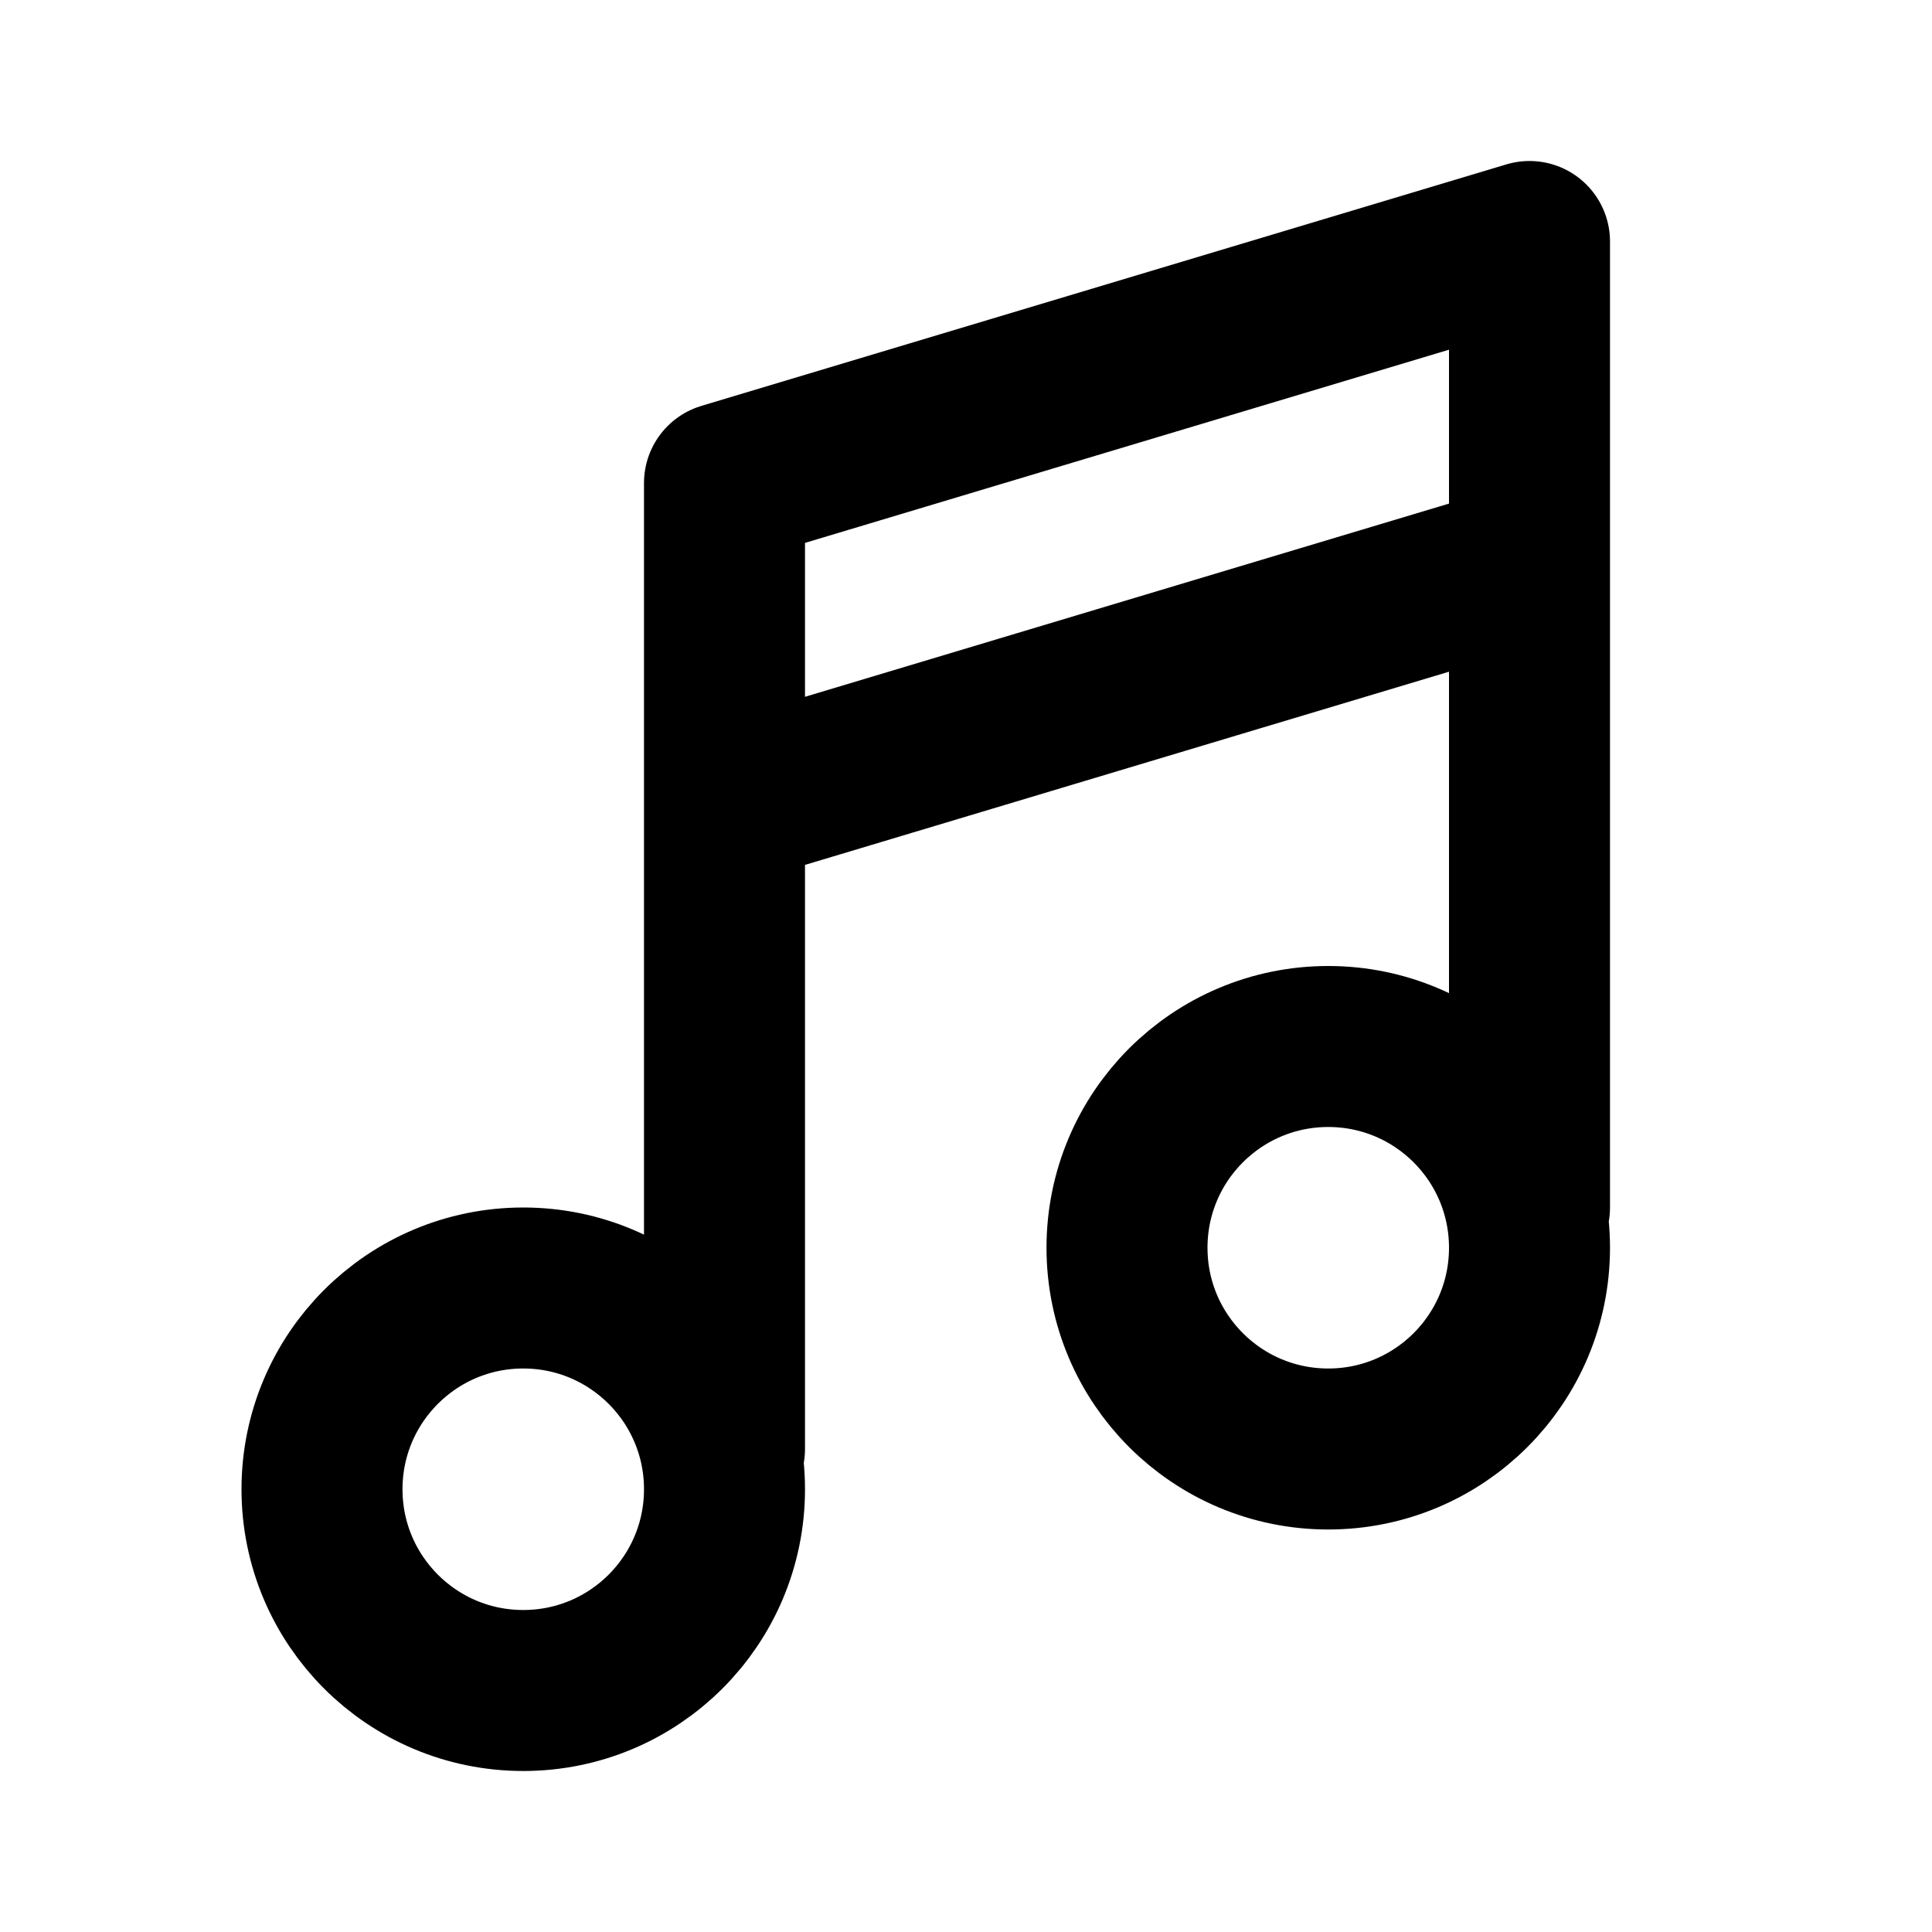 <svg xmlns="http://www.w3.org/2000/svg" viewBox="0 0 24 24" width="1em" height="1em">
<path fill="none" stroke="currentColor" stroke-linecap="round" stroke-linejoin="round" stroke-width="2" d="M9 18L9 6L19 3L19 15M9 10L19 7M4 18.5C4 17.119 5.119 16 6.5 16C7.881 16 9 17.119 9 18.5C9 19.881 7.881 21 6.5 21C5.119 21 4 19.881 4 18.5ZM14 15.5C14 14.119 15.119 13 16.5 13C17.881 13 19 14.119 19 15.5C19 16.881 17.881 18 16.5 18C15.119 18 14 16.881 14 15.5Z"/>
</svg>